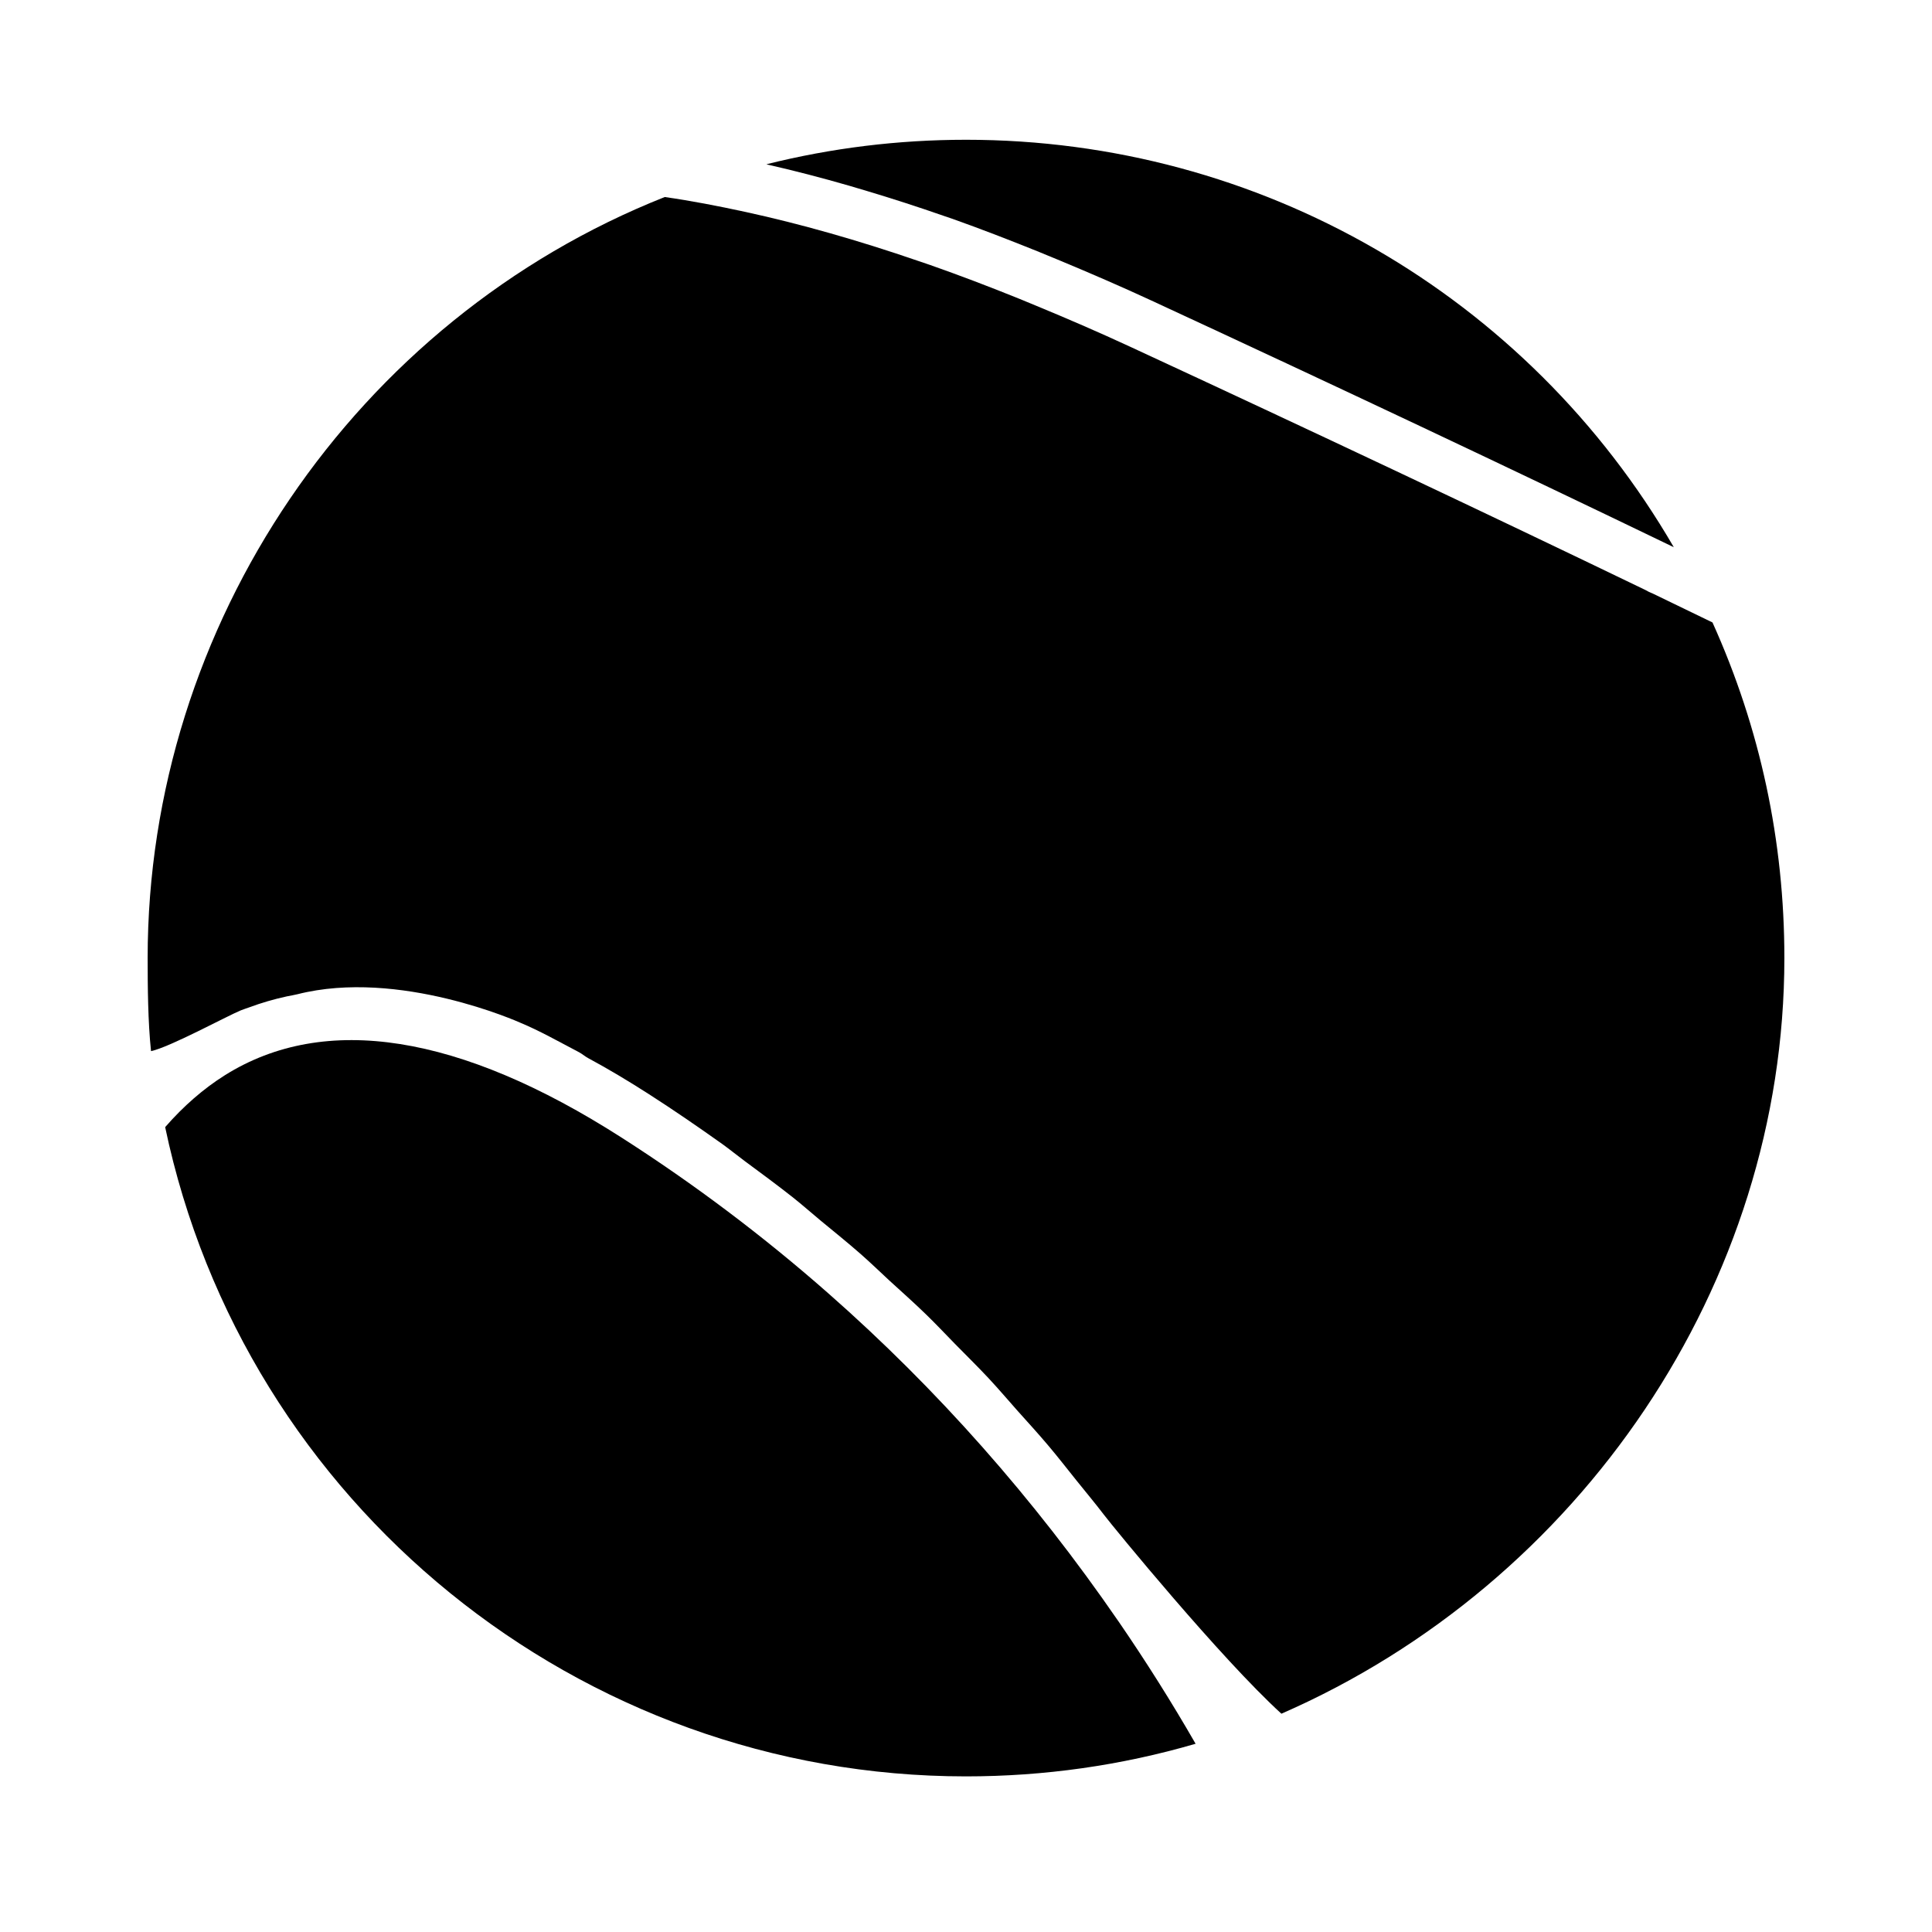 <?xml version="1.0" encoding="UTF-8"?>
<!-- Uploaded to: SVG Repo, www.svgrepo.com, Generator: SVG Repo Mixer Tools -->
<svg fill="#000000" width="800px" height="800px" version="1.1" viewBox="144 144 512 512" xmlns="http://www.w3.org/2000/svg">
 <g>
  <path d="m187.77 442.7c20.977 99.891 109.72 172.06 212.23 172.06 20.711 0 41.141-2.894 60.844-8.645-6.324-11-13.199-21.906-20.5-32.535l-0.016-0.012c-22.352-32.488-48.035-61.504-76.746-86.758-17.23-15.172-35.547-28.977-54.902-41.363-42.816-27.418-78.59-33.105-105.07-16.508-5.68 3.57-10.992 8.195-15.84 13.762z"/>
  <path d="m400 181.04c-17.969 0-35.68 2.184-52.891 6.492 0.184 0.035 0.371 0.105 0.555 0.145 6.957 1.578 14.094 3.441 21.344 5.531 1.551 0.441 3.106 0.922 4.676 1.387 6.707 2.008 13.508 4.199 20.461 6.629 0.766 0.262 1.5 0.492 2.277 0.773 7.496 2.664 15.18 5.633 22.957 8.777 1.859 0.75 3.723 1.527 5.613 2.316 7.898 3.293 15.898 6.738 24.066 10.52 48.859 22.617 95.457 44.625 138.52 65.41-38.801-66.859-109.79-107.98-187.58-107.98z"/>
  <path d="m183.13 397.91c0 7.652 0.078 16.949 0.895 24.648 4.926-1.023 20.137-9.305 23.797-10.805 0.75-0.309 1.523-0.527 2.289-0.816 3.164-1.176 6.453-2.137 9.867-2.879 0.934-0.195 1.883-0.336 2.82-0.57 27-6.863 58.801 7.418 59.078 7.539 5.102 2.109 10.301 5.066 15.602 7.836 0.789 0.418 1.594 1.129 2.394 1.551 5.285 2.848 10.621 6.035 16.078 9.539 6.602 4.231 13.082 8.688 19.465 13.227 2.031 1.457 3.973 3.055 5.981 4.539 4.269 3.152 8.566 6.32 12.742 9.613 2.492 1.98 4.887 4.098 7.34 6.137 3.57 2.945 7.184 5.852 10.664 8.906 2.594 2.277 5.082 4.703 7.625 7.047 3.231 2.949 6.5 5.852 9.645 8.91 2.609 2.523 5.102 5.188 7.656 7.797 2.949 3.008 5.949 5.945 8.844 9.035 2.621 2.809 5.141 5.762 7.691 8.645 2.688 3.012 5.406 5.969 8.012 9.051 2.641 3.102 5.141 6.344 7.68 9.5 2.43 3.035 4.91 5.981 7.266 9.074 2.551 3.344 30.934 38.043 47.027 52.715 79.109-34.566 133.29-113.71 133.29-200.25 0-31.012-6.402-60.918-19.051-88.945l-15.809-7.652c-0.172-0.066-0.34-0.145-0.527-0.219-0.371-0.156-0.902-0.414-1.426-0.723-42.531-20.523-88.516-42.219-136.66-64.52-8.43-3.906-16.688-7.461-24.844-10.832-1.527-0.637-3.074-1.281-4.586-1.891-7.961-3.219-15.785-6.188-23.449-8.883-1.109-0.387-2.188-0.738-3.297-1.121-15.887-5.457-31.117-9.781-45.613-12.938-7.328-1.59-14.516-2.977-21.449-3.965-82.051 32.523-137.04 113.36-137.04 201.7z"/>
 </g>
</svg>